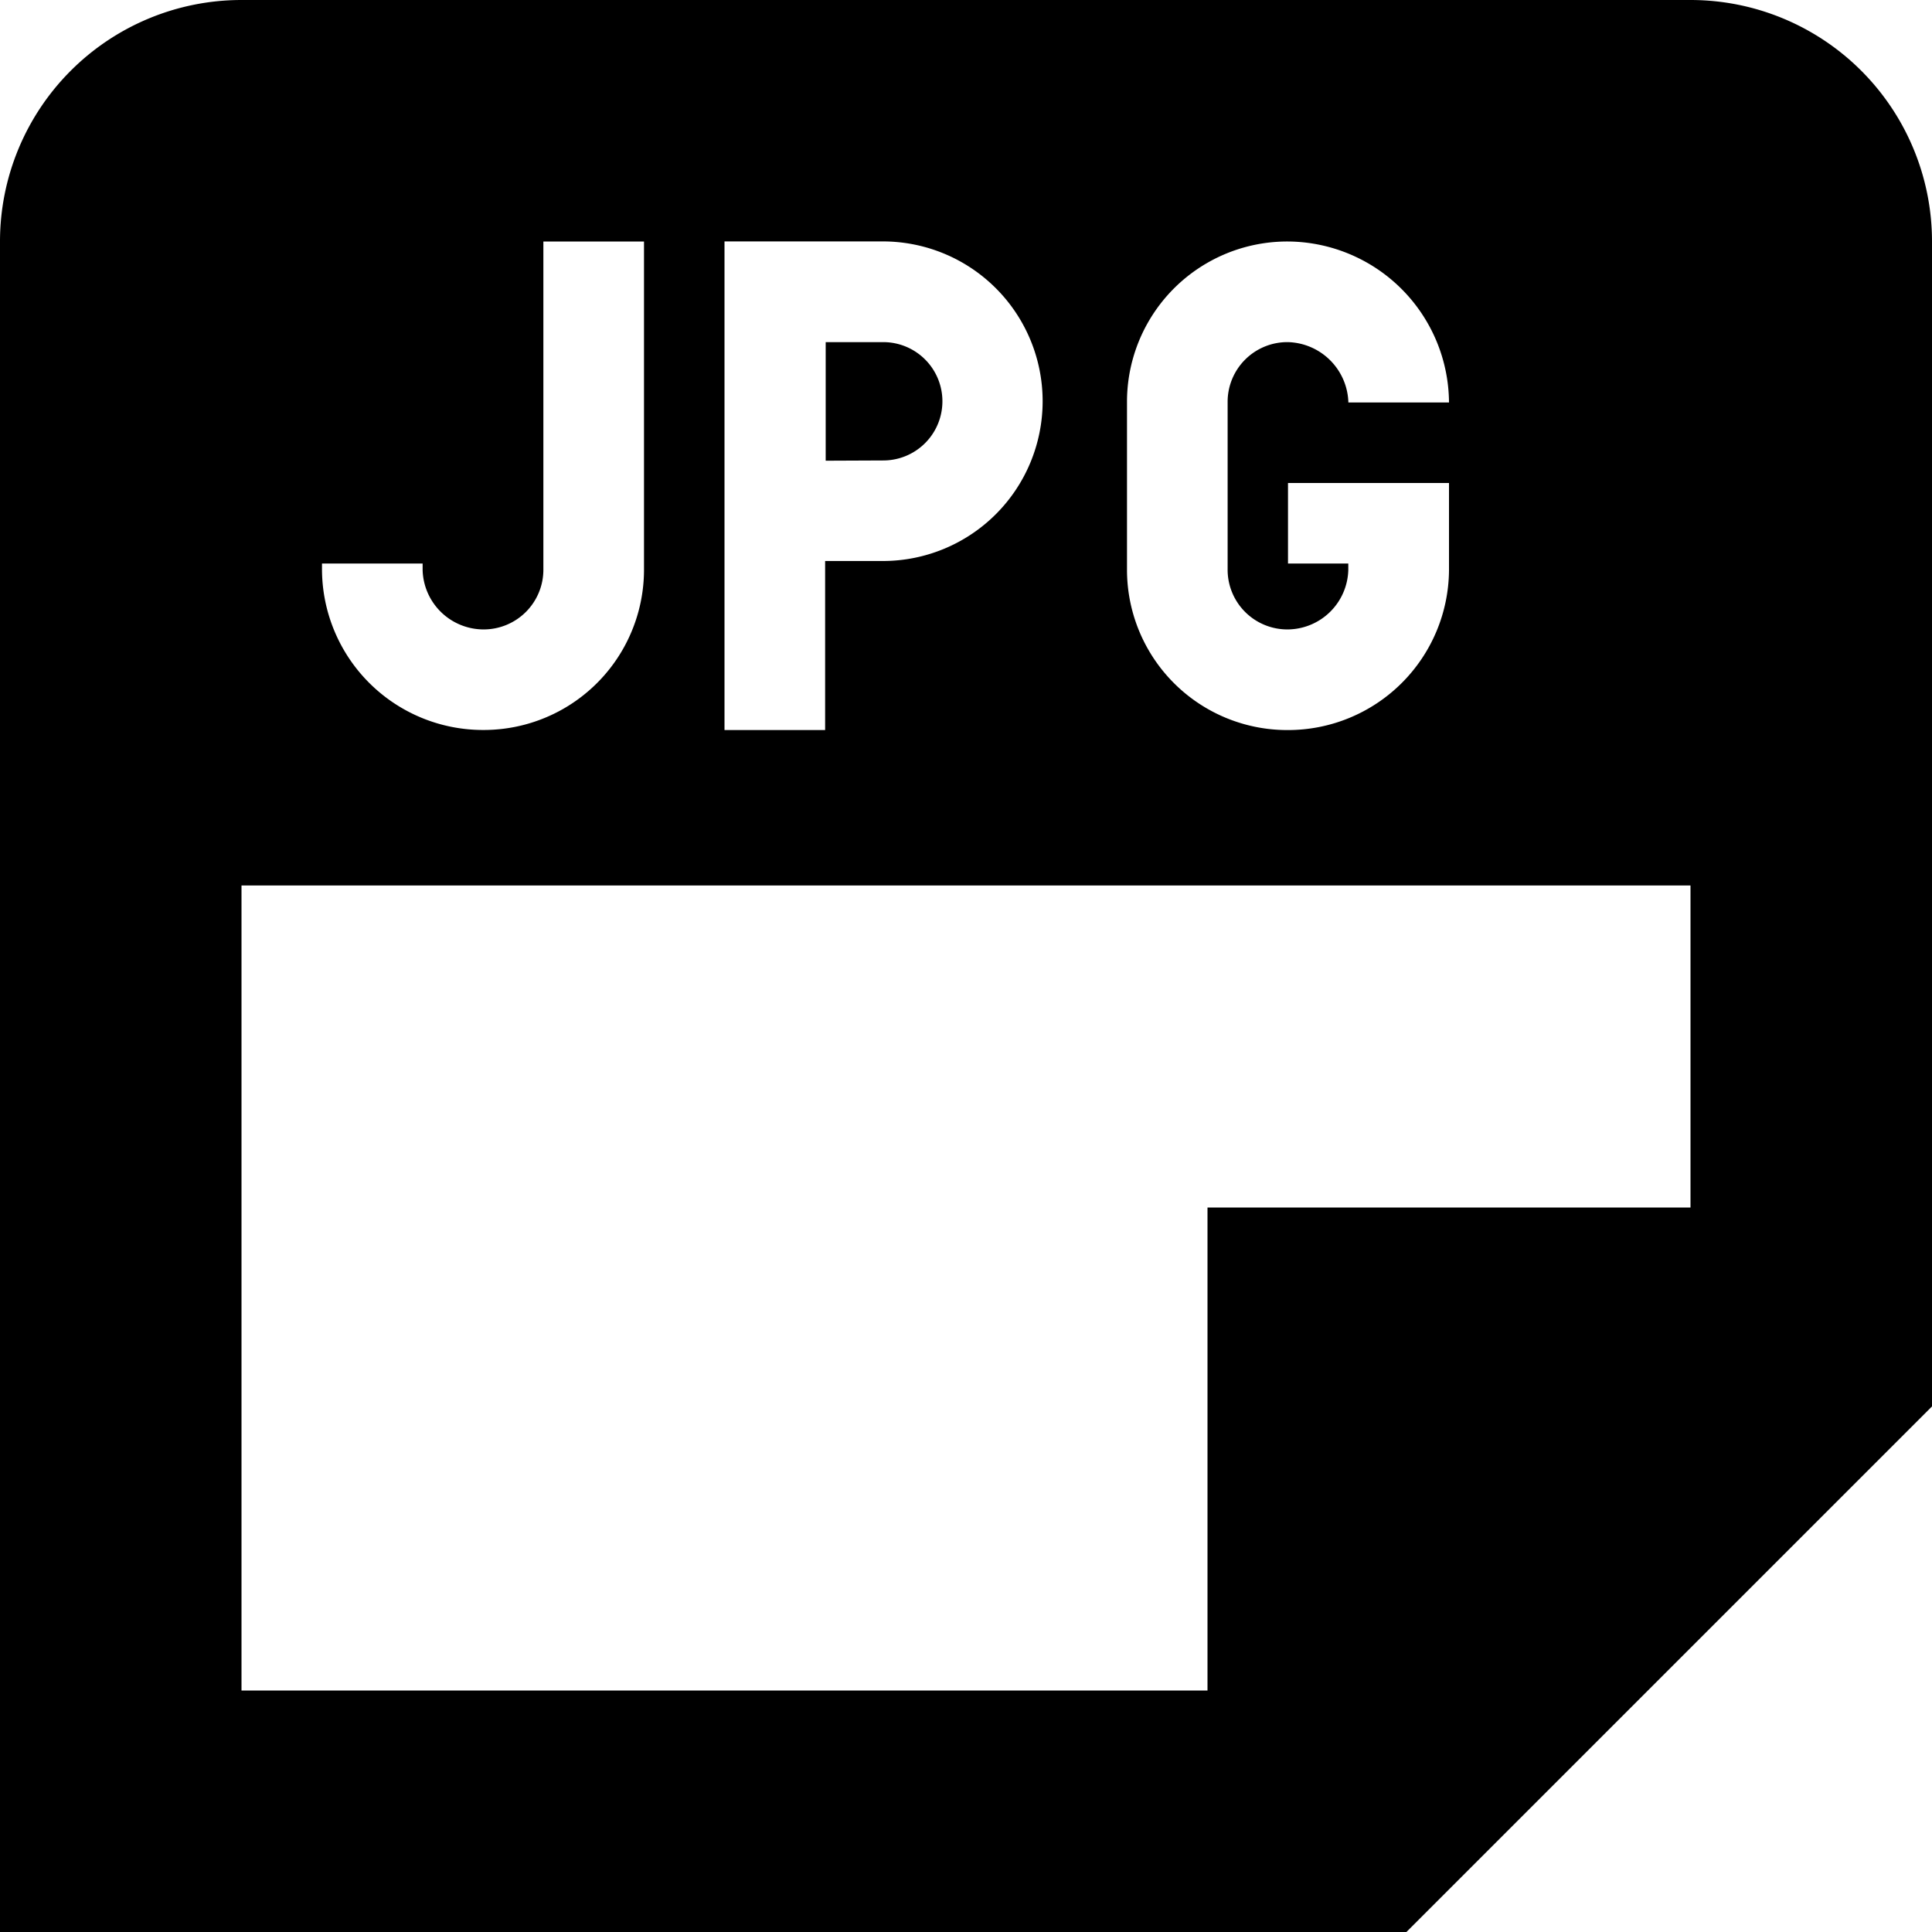<?xml version="1.0" encoding="UTF-8"?>
<svg xmlns="http://www.w3.org/2000/svg" id="Layer_1" data-name="Layer 1" viewBox="0 0 24 24" width="512" height="512"><path d="M10.257,5.723l0-1.473h.715a.735.735,0,1,1,0,1.47ZM24,3V17.471L17.471,24H0V3A3,3,0,0,1,3,0H21A3,3,0,0,1,24,3ZM14,7.084a1.991,1.991,0,0,0,2,1.985h0a2,2,0,0,0,2-1.984V6H16V7h.749v.084a.759.759,0,0,1-.75.735.742.742,0,0,1-.749-.751V5A.742.742,0,0,1,16,4.25a.772.772,0,0,1,.75.75H18a2.013,2.013,0,0,0-2-2h0a1.991,1.991,0,0,0-2,1.985ZM9,9.069h1.25v-2.1l.717,0a1.985,1.985,0,1,0,0-3.97H9ZM4,7.084A2,2,0,0,0,6,9.068H6A1.991,1.991,0,0,0,8,7.084V3H6.75V7.068A.742.742,0,0,1,6,7.819a.759.759,0,0,1-.75-.735c0-.03,0-.084,0-.084H4ZM21,11H3V21H15V15h6Z"/></svg>
